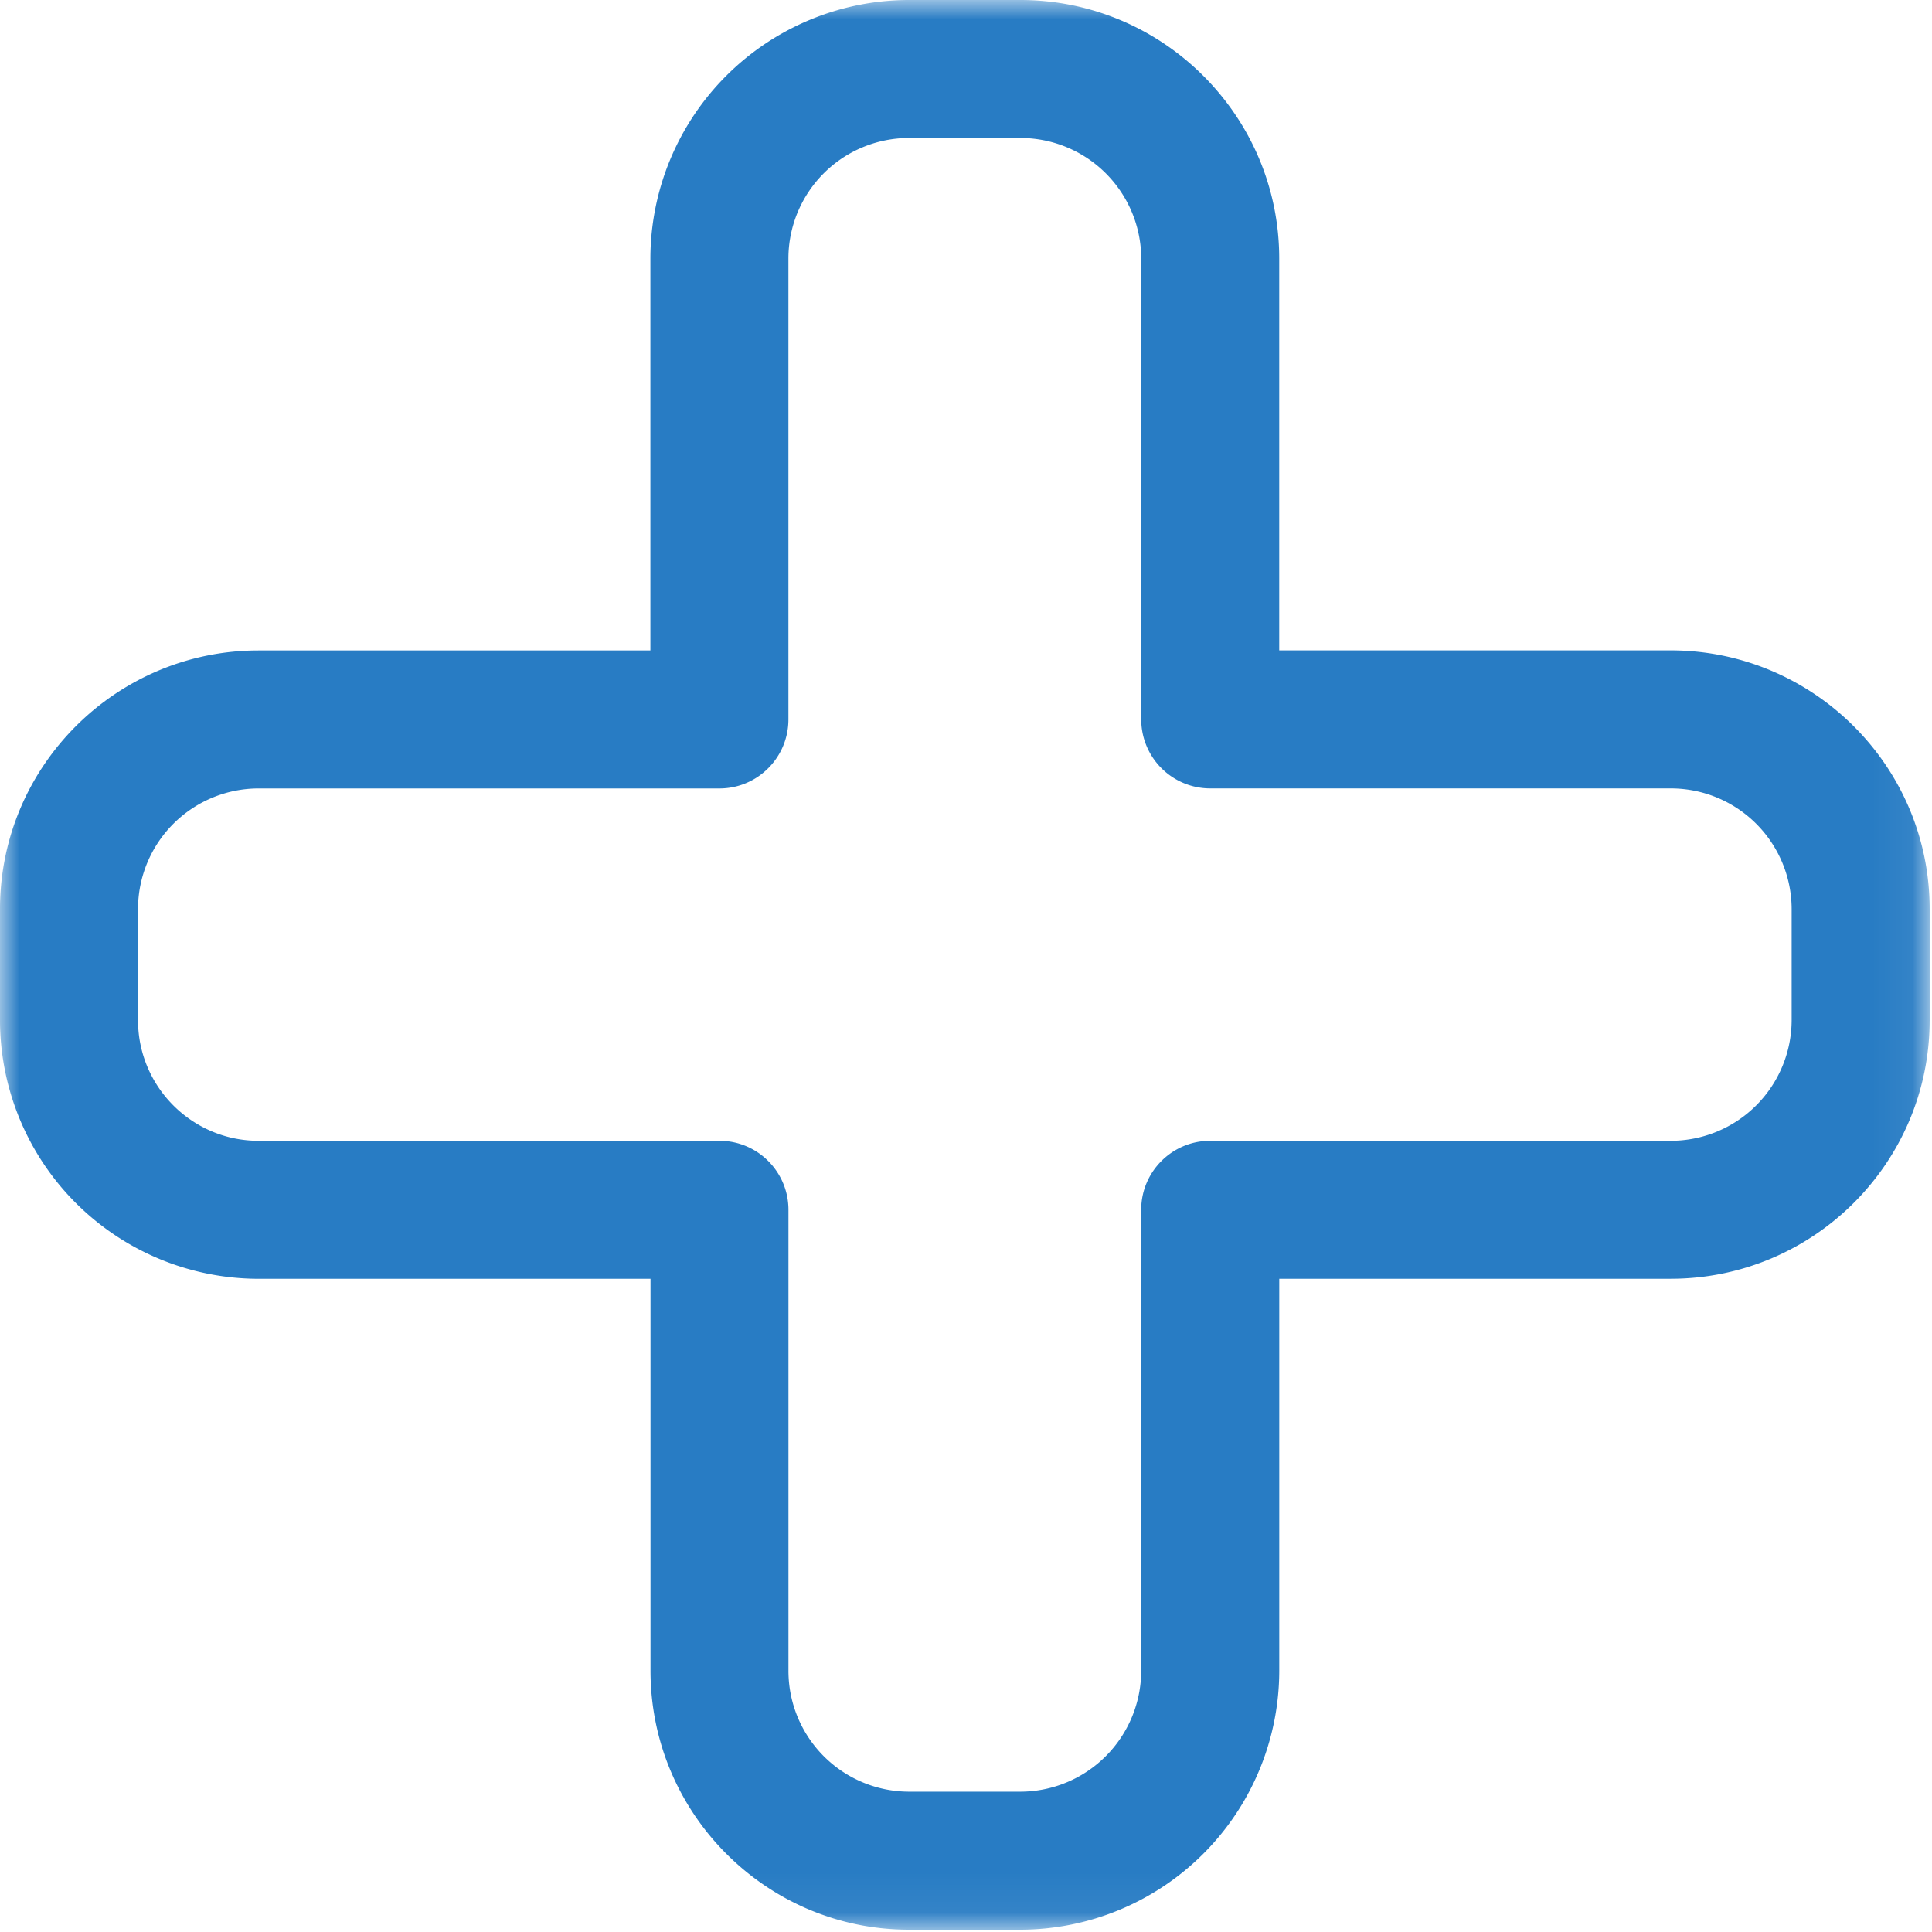 <?xml version="1.0" encoding="UTF-8"?>
<svg xmlns="http://www.w3.org/2000/svg" xmlns:xlink="http://www.w3.org/1999/xlink" width="50" height="50" viewBox="0 0 50 50">
  <title>Pallative</title>
  <defs>
    <path id="a" d="M0 0h49.94v49.94H0z"></path>
  </defs>
  <g fill="none" fill-rule="evenodd">
    <mask id="b" fill="#fff">
      <use xlink:href="#a"></use>
    </mask>
    <path d="M6.69 20.405a3.123 3.123 0 0 0-3.118 3.119v2.88c0 1.72 1.4 3.12 3.119 3.12h11.928c.986 0 1.786.8 1.786 1.786v11.928a3.128 3.128 0 0 0 3.119 3.131h2.88a3.134 3.134 0 0 0 3.13-3.13v-11.93c0-.985.8-1.785 1.786-1.785h11.917a3.13 3.13 0 0 0 3.131-3.12v-2.88a3.128 3.128 0 0 0-3.131-3.12H31.32a1.786 1.786 0 0 1-1.785-1.785V6.691a3.127 3.127 0 0 0-3.13-3.12h-2.881a3.122 3.122 0 0 0-3.12 3.12v11.928c0 .987-.8 1.786-1.785 1.786H6.691zM26.406 49.94h-2.881c-3.69 0-6.69-3.006-6.69-6.703V33.095H6.69A6.698 6.698 0 0 1 0 26.405v-2.881c0-3.69 3-6.69 6.69-6.69h10.142V6.69A6.699 6.699 0 0 1 23.523 0h2.882c3.695 0 6.701 3 6.701 6.69v10.142h10.131c3.696 0 6.702 3.002 6.702 6.69v2.882c0 3.69-3.006 6.69-6.702 6.69h-10.13v10.143a6.709 6.709 0 0 1-6.702 6.703z" fill="#287CC4" mask="url(#b)"></path>
  </g>
</svg>
